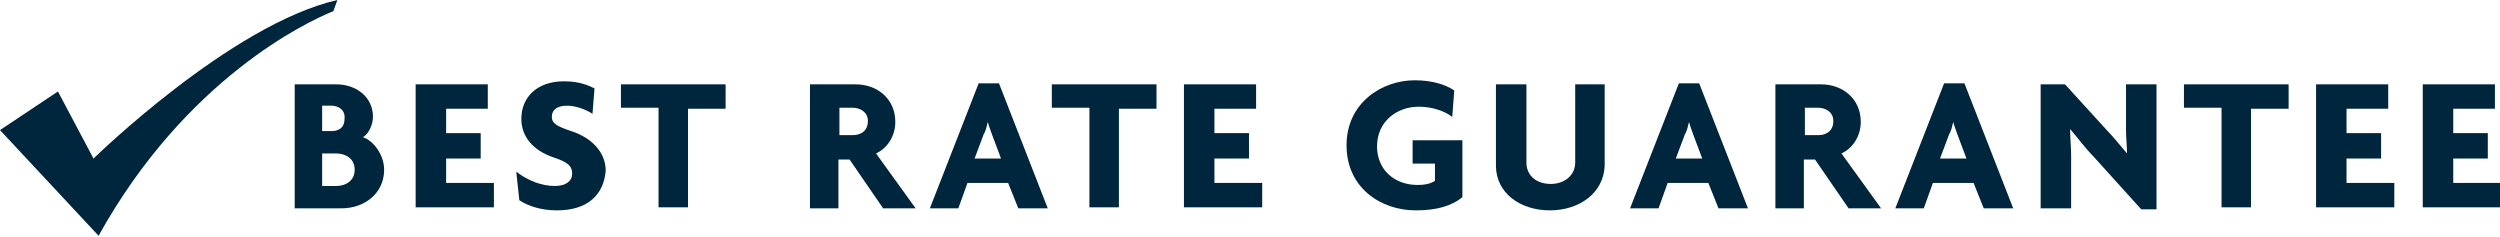 <?xml version="1.0" encoding="utf-8"?>
<!-- Generator: Adobe Illustrator 25.4.1, SVG Export Plug-In . SVG Version: 6.00 Build 0)  -->
<svg version="1.1" id="Layer_1" xmlns="http://www.w3.org/2000/svg" xmlns:xlink="http://www.w3.org/1999/xlink" x="0px" y="0px"
	 viewBox="0 0 246 23.3" style="enable-background:new 0 0 246 23.3;" xml:space="preserve">
<style type="text/css">
	.st0{fill:#00263D;}
</style>
<g>
	<path class="st0" d="M32.8,1.1c-2.5,1-14.5,6.6-23.1,22.1L0,12.8L5.7,9l3.5,6.6c0,0,13.5-13.2,24-15.6L32.8,1.1z"/>
	<g>
		<path class="st0" d="M139.3,20.7c-3.4,0-6.8-2.2-6.8-6.4s3.5-6.4,6.7-6.4c1.7,0,3,0.4,3.9,1l-0.2,2.6c-0.8-0.6-2-1-3.3-1
			c-2.2,0-4.1,1.5-4.1,3.9c0,2.3,1.7,3.8,4,3.8c0.7,0,1.2-0.1,1.7-0.4v-1.7H139v-2.3h4.9v5.6C142.8,20.3,141.3,20.7,139.3,20.7z"/>
		<path class="st0" d="M152.5,20.7c-2.9,0-5.3-1.7-5.3-4.4v-8h3V16c0,1.2,0.9,2.1,2.4,2.1c1.4,0,2.4-0.9,2.4-2.1V8.3h2.9v8
			C157.8,19,155.4,20.7,152.5,20.7z"/>
		<path class="st0" d="M169.1,20.5l-1-2.5h-4l-0.9,2.5h-2.8l4.8-12.3h2l4.8,12.3H169.1z M166.6,13.2c-0.1-0.3-0.3-0.8-0.4-1.2l0,0
			c-0.1,0.4-0.2,0.9-0.4,1.2l-0.9,2.4h2.6L166.6,13.2z"/>
		<path class="st0" d="M181.9,20.5l-3.3-4.8h-1.1v4.8h-2.8V8.3h4.5c2.1,0,3.9,1.4,3.9,3.7c0,1.4-0.8,2.6-1.9,3.1l3.9,5.4H181.9z
			 M178.9,10.6h-1.3v2.7h1.3c0.8,0,1.5-0.4,1.5-1.4C180.4,11,179.6,10.6,178.9,10.6z"/>
		<path class="st0" d="M195.2,20.5l-1-2.5h-4l-0.9,2.5h-2.8l4.8-12.3h2l4.8,12.3H195.2z M192.6,13.2c-0.1-0.3-0.3-0.8-0.4-1.2l0,0
			c-0.1,0.4-0.2,0.9-0.4,1.2l-0.9,2.4h2.6L192.6,13.2z"/>
		<path class="st0" d="M210.7,20.6l-4.7-5.2c-0.8-0.8-1.6-1.9-2.3-2.7l0,0c0,0.9,0.1,1.8,0.1,2.6v5.2h-3V8.3h2.4l4.1,4.5
			c0.6,0.6,1.4,1.6,2,2.3l0,0c0-0.7-0.1-1.5-0.1-2.3V8.3h3v12.3H210.7z"/>
		<path class="st0" d="M221.5,10.6v9.8h-2.9v-9.8h-3.7V8.3h10.3v2.4h-3.7V10.6z"/>
		<path class="st0" d="M227.9,20.5V8.3h7.1v2.4h-4.1v2.4h3.4v2.5h-3.4V18h4.7v2.4h-7.7V20.5z"/>
		<path class="st0" d="M238.4,20.5V8.3h7.1v2.4h-4.1v2.4h3.4v2.5h-3.4V18h4.7v2.4h-7.7V20.5z"/>
	</g>
	<g>
		<g>
			<path class="st0" d="M33.6,20.5H29V8.3h4.1c1.9,0,3.6,1.2,3.6,3.2c0,0.7-0.4,1.7-1,2c1,0.3,2.1,1.7,2.1,3.2
				C37.8,19,35.9,20.5,33.6,20.5z M32.6,10.4h-0.9v2.5h0.9c0.7,0,1.3-0.3,1.3-1.2C34,10.8,33.3,10.4,32.6,10.4z M33.1,15.1h-1.4v3.2
				h1.4c0.9,0,1.8-0.5,1.8-1.6C34.9,15.6,34,15.1,33.1,15.1z"/>
			<path class="st0" d="M40.9,20.5V8.3H48v2.4h-4.1v2.4h3.4v2.5h-3.4V18h4.7v2.4h-7.7V20.5z"/>
			<path class="st0" d="M54.8,20.7c-1.5,0-2.8-0.4-3.7-1l-0.3-2.8c1.2,0.9,2.5,1.4,3.8,1.4c1.1,0,1.7-0.5,1.7-1.2S56,16,54.5,15.5
				c-2.1-0.7-3.2-2.1-3.2-3.8c0-2.1,1.5-3.7,4.2-3.7c1.5,0,2.4,0.4,3,0.7l-0.2,2.5c-0.6-0.4-1.6-0.8-2.5-0.8c-1.1,0-1.5,0.5-1.5,1.1
				s0.4,0.9,1.9,1.4c1.9,0.6,3.4,2,3.4,3.9C59.4,19.2,57.8,20.7,54.8,20.7z"/>
			<path class="st0" d="M67.7,10.6v9.8h-2.9v-9.8h-3.7V8.3h10.3v2.4h-3.7V10.6z"/>
			<path class="st0" d="M86.9,20.5l-3.3-4.8h-1.1v4.8h-2.8V8.3h4.5c2.1,0,3.9,1.4,3.9,3.7c0,1.4-0.8,2.6-1.9,3.1l3.9,5.4H86.9z
				 M83.9,10.6h-1.3v2.7h1.3c0.8,0,1.5-0.4,1.5-1.4C85.4,11,84.6,10.6,83.9,10.6z"/>
			<path class="st0" d="M100.2,20.5l-1-2.5h-4l-0.9,2.5h-2.8l4.8-12.3h2l4.8,12.3H100.2z M97.6,13.2c-0.1-0.3-0.3-0.8-0.4-1.2l0,0
				c-0.1,0.4-0.2,0.9-0.4,1.2l-0.9,2.4h2.6L97.6,13.2z"/>
			<path class="st0" d="M110.1,10.6v9.8h-2.9v-9.8h-3.7V8.3h10.3v2.4h-3.7V10.6z"/>
			<path class="st0" d="M116.5,20.5V8.3h7.1v2.4h-4.1v2.4h3.4v2.5h-3.4V18h4.7v2.4h-7.7V20.5z"/>
		</g>
	</g>
</g>
</svg>
